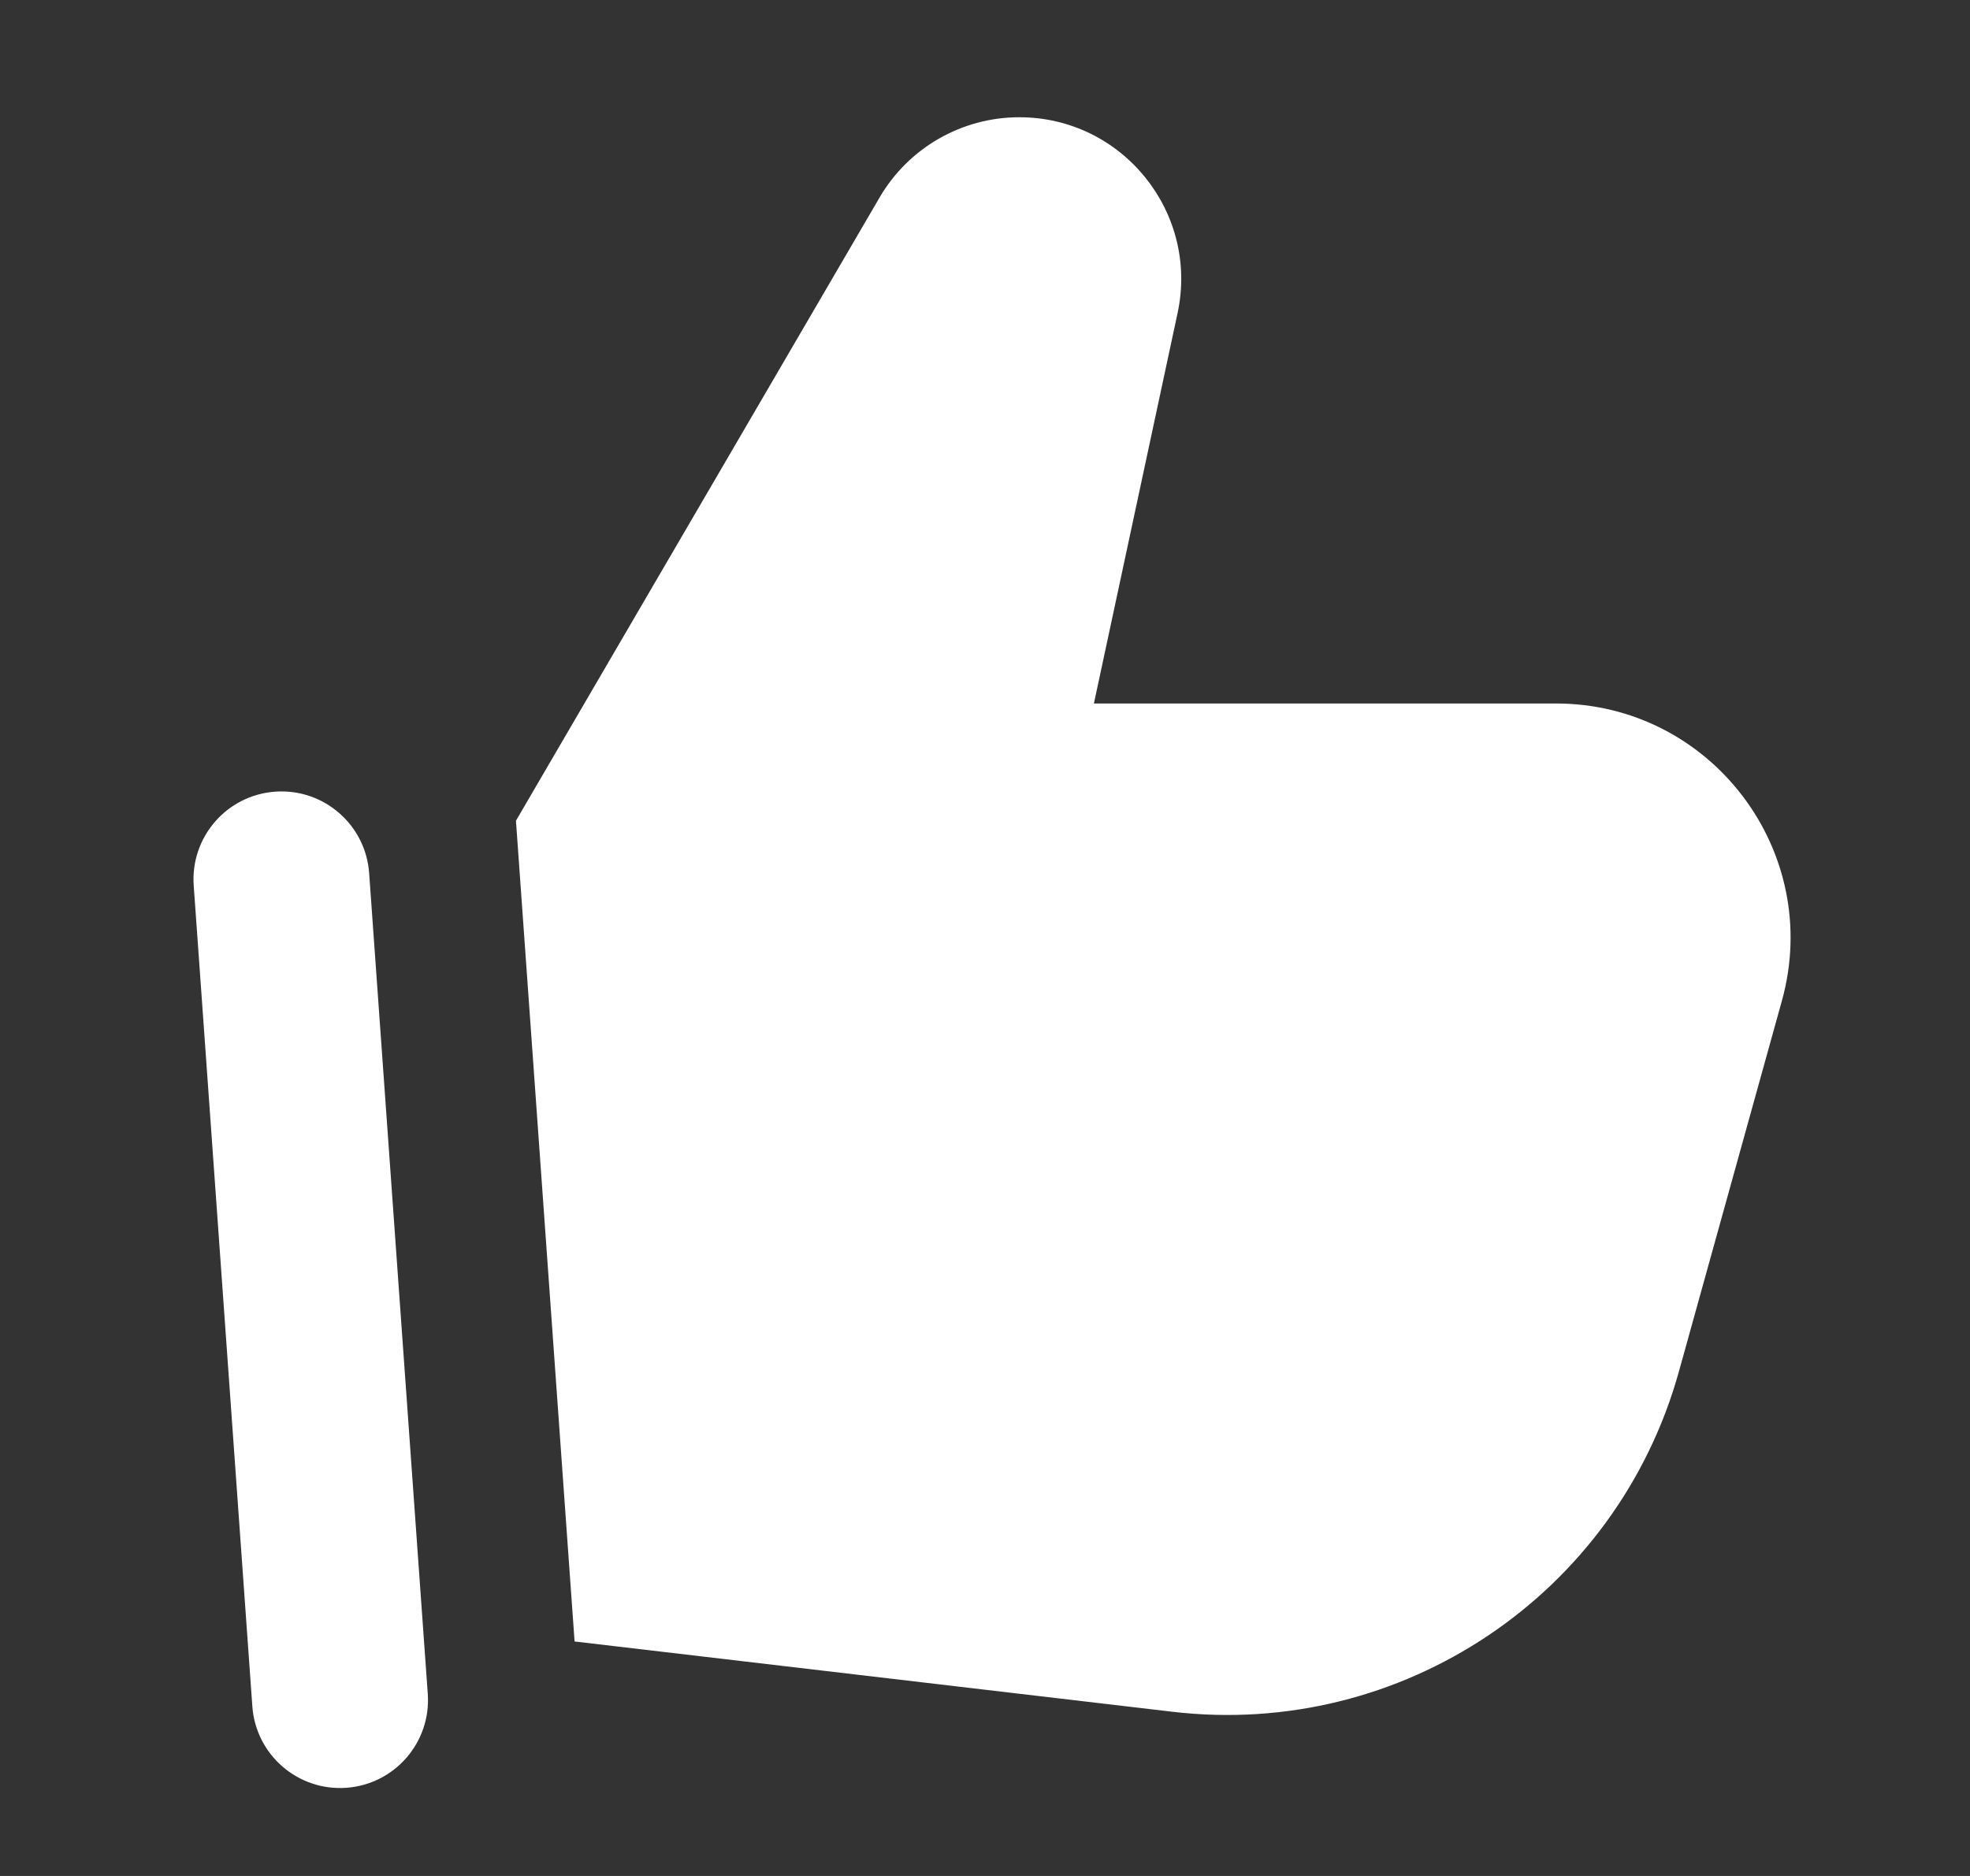 <svg width="21" height="20" viewBox="0 0 21 20" fill="none" xmlns="http://www.w3.org/2000/svg">
<rect x="0" y="0" width="21" height="20" fill="#333333" stroke="none"/>
<path fill-rule="evenodd" clip-rule="evenodd" d="M9.376 2.106C9.685 1.576 10.252 1.25 10.866 1.25C11.964 1.25 12.783 2.263 12.553 3.337L11.661 7.5H12.375H16.586C18.239 7.5 19.437 9.076 18.995 10.669L17.897 14.622C17.237 16.997 14.944 18.538 12.495 18.249L6.125 17.5L5.5 8.75L9.376 2.106ZM3.935 9.308C3.898 8.792 3.45 8.403 2.933 8.44C2.417 8.477 2.028 8.925 2.065 9.442L2.69 18.192C2.727 18.708 3.175 19.097 3.692 19.06C4.208 19.023 4.597 18.575 4.56 18.058L3.935 9.308Z" fill="white"/>
</svg>
